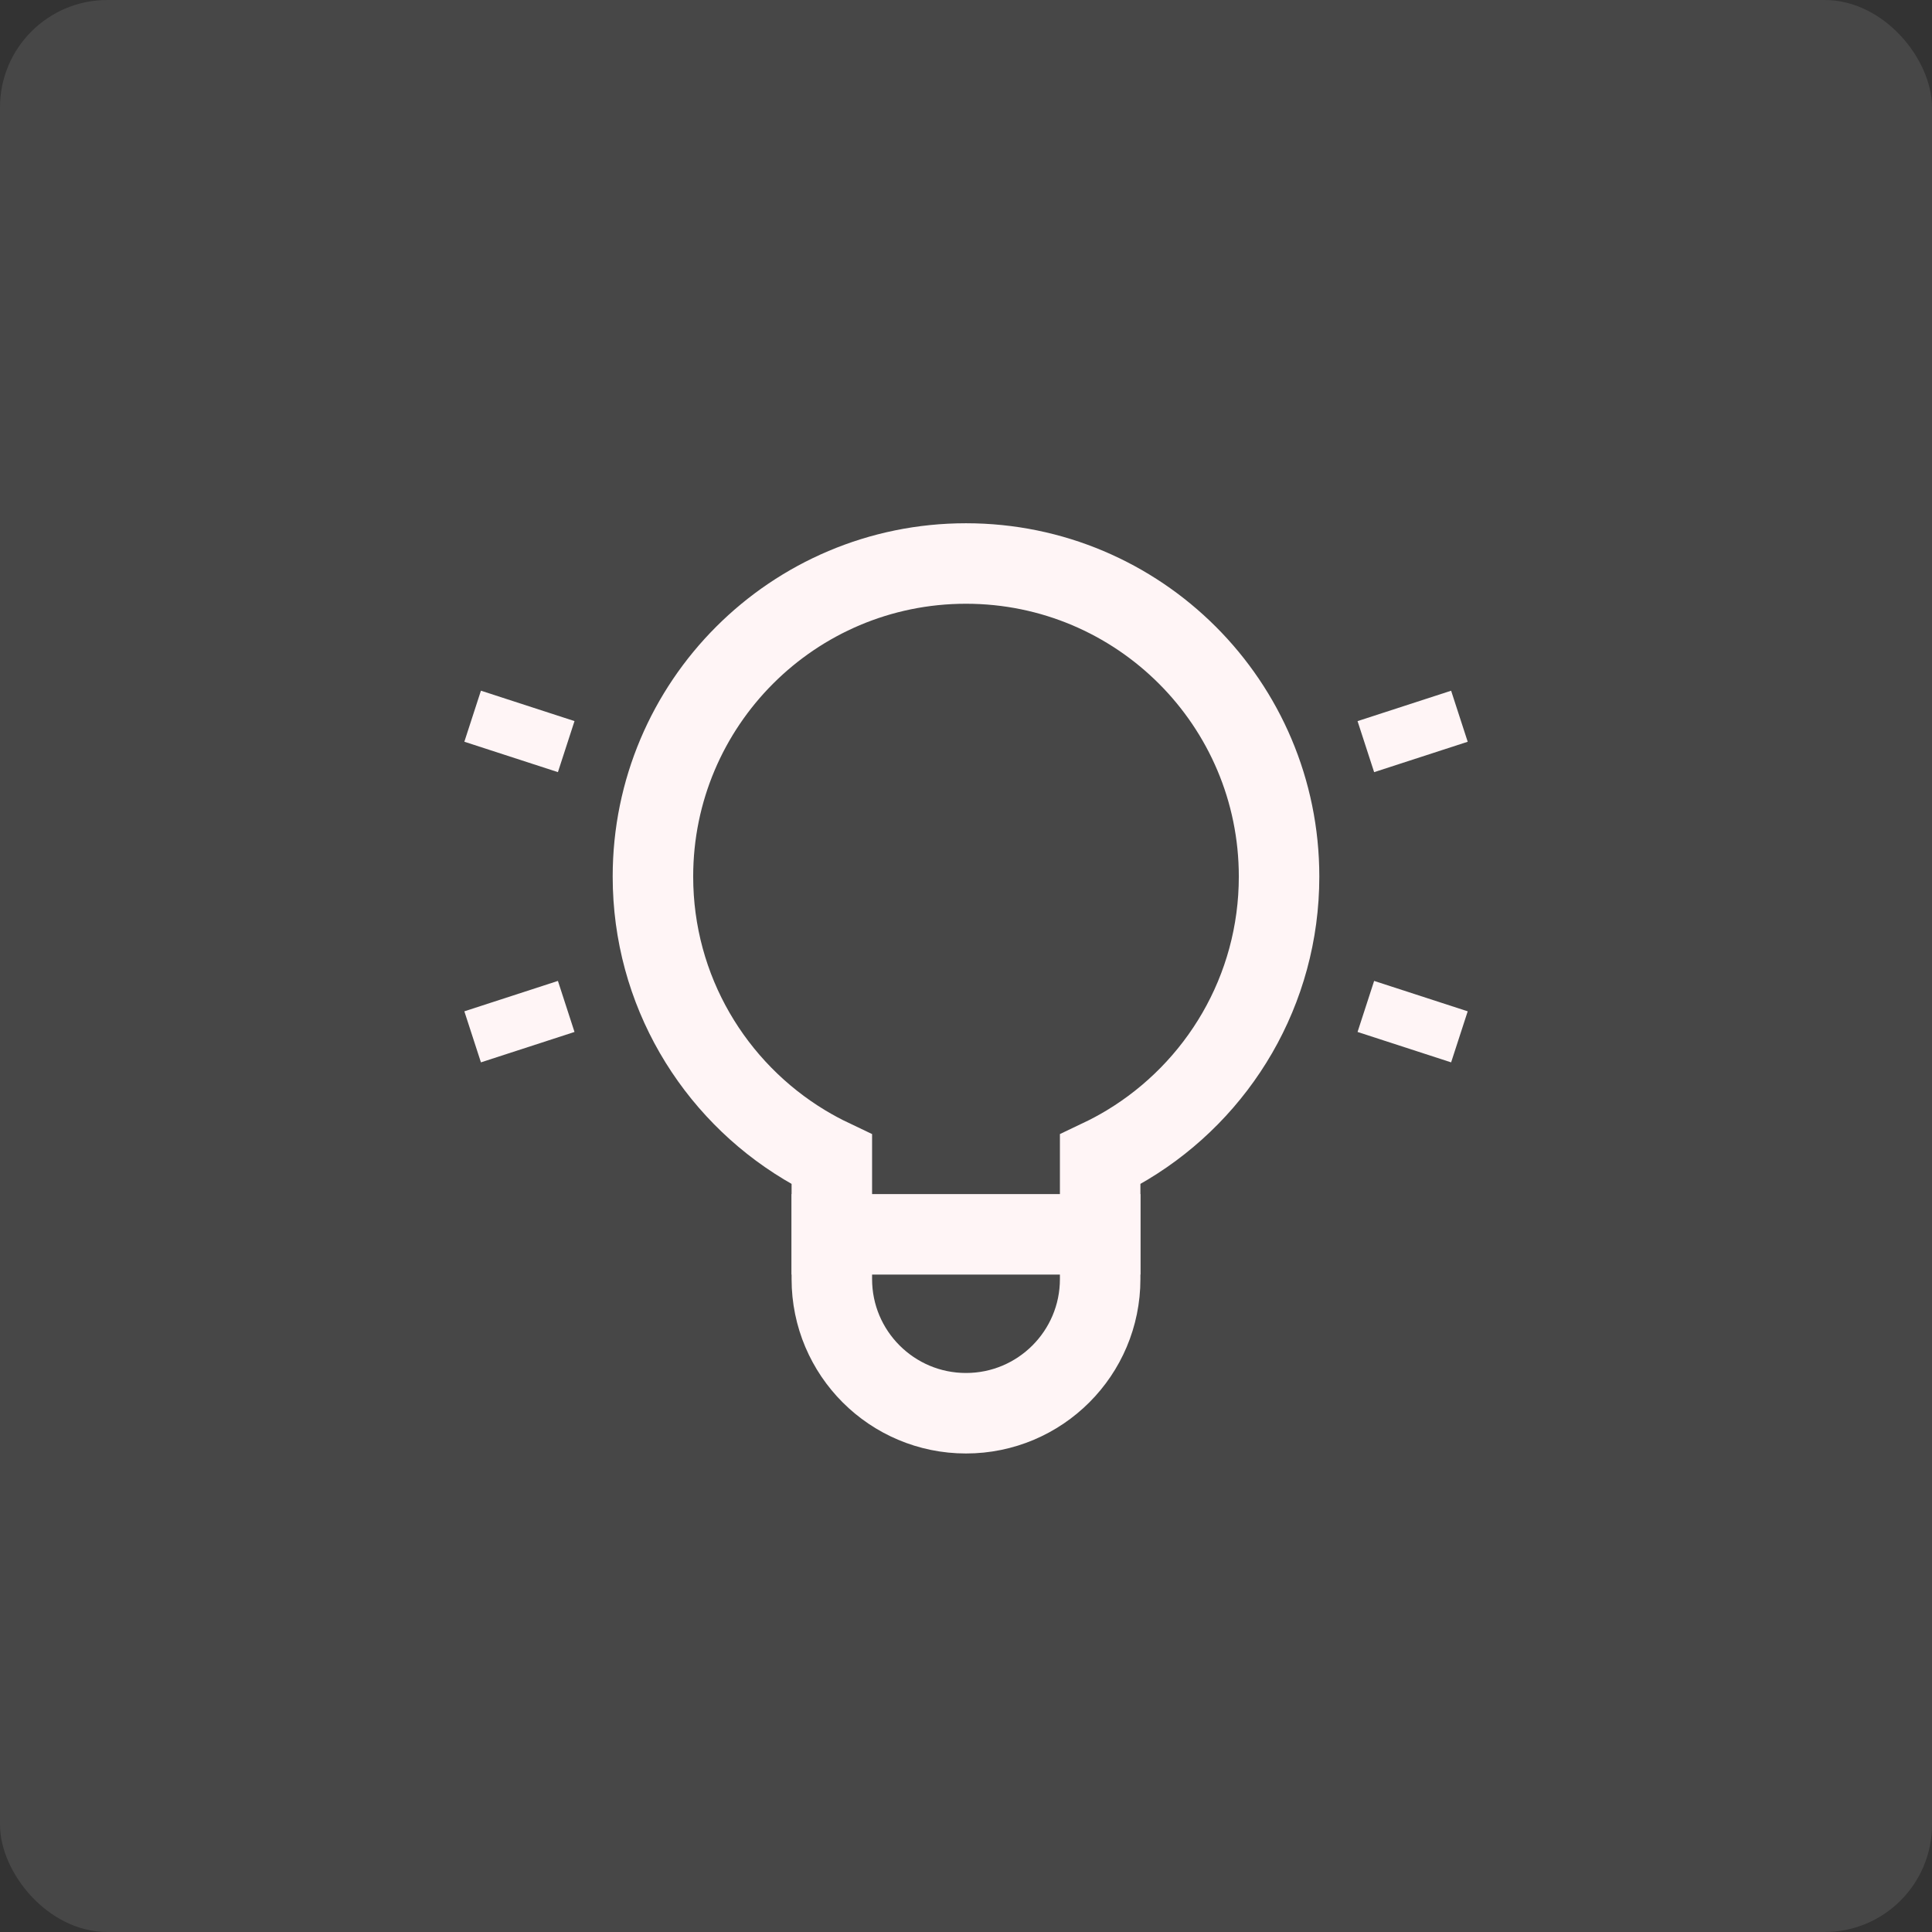 <svg xmlns="http://www.w3.org/2000/svg" width="72" height="72" viewBox="0 0 72 72" fill="none"><rect x="0" y="0" width="72" height="72" fill="#333333" stroke="none"/><rect width="72" height="72" rx="4" fill="white" fill-opacity="0.1"></rect><path d="M36 21C29.557 21 24.333 26.223 24.333 32.667C24.333 36.91 26.599 40.625 29.987 42.667C30.315 42.864 30.653 43.046 31 43.211V47.667C31 50.428 33.239 52.667 36 52.667C38.761 52.667 41 50.428 41 47.667V43.211C41.347 43.046 41.685 42.864 42.013 42.667C45.401 40.625 47.667 36.91 47.667 32.667C47.667 26.223 42.443 21 36 21Z" stroke="#FFF5F6" stroke-width="3"></path><path d="M41 46H31" stroke="#FFF5F6" stroke-width="3" stroke-linecap="square"></path><path d="M20.15 37.816L18.565 38.331M53.437 27.001L51.852 27.516M20.15 27.515L18.565 27M53.437 38.331L51.852 37.816" stroke="#FFF5F6" stroke-width="2" stroke-linecap="square"></path></svg>